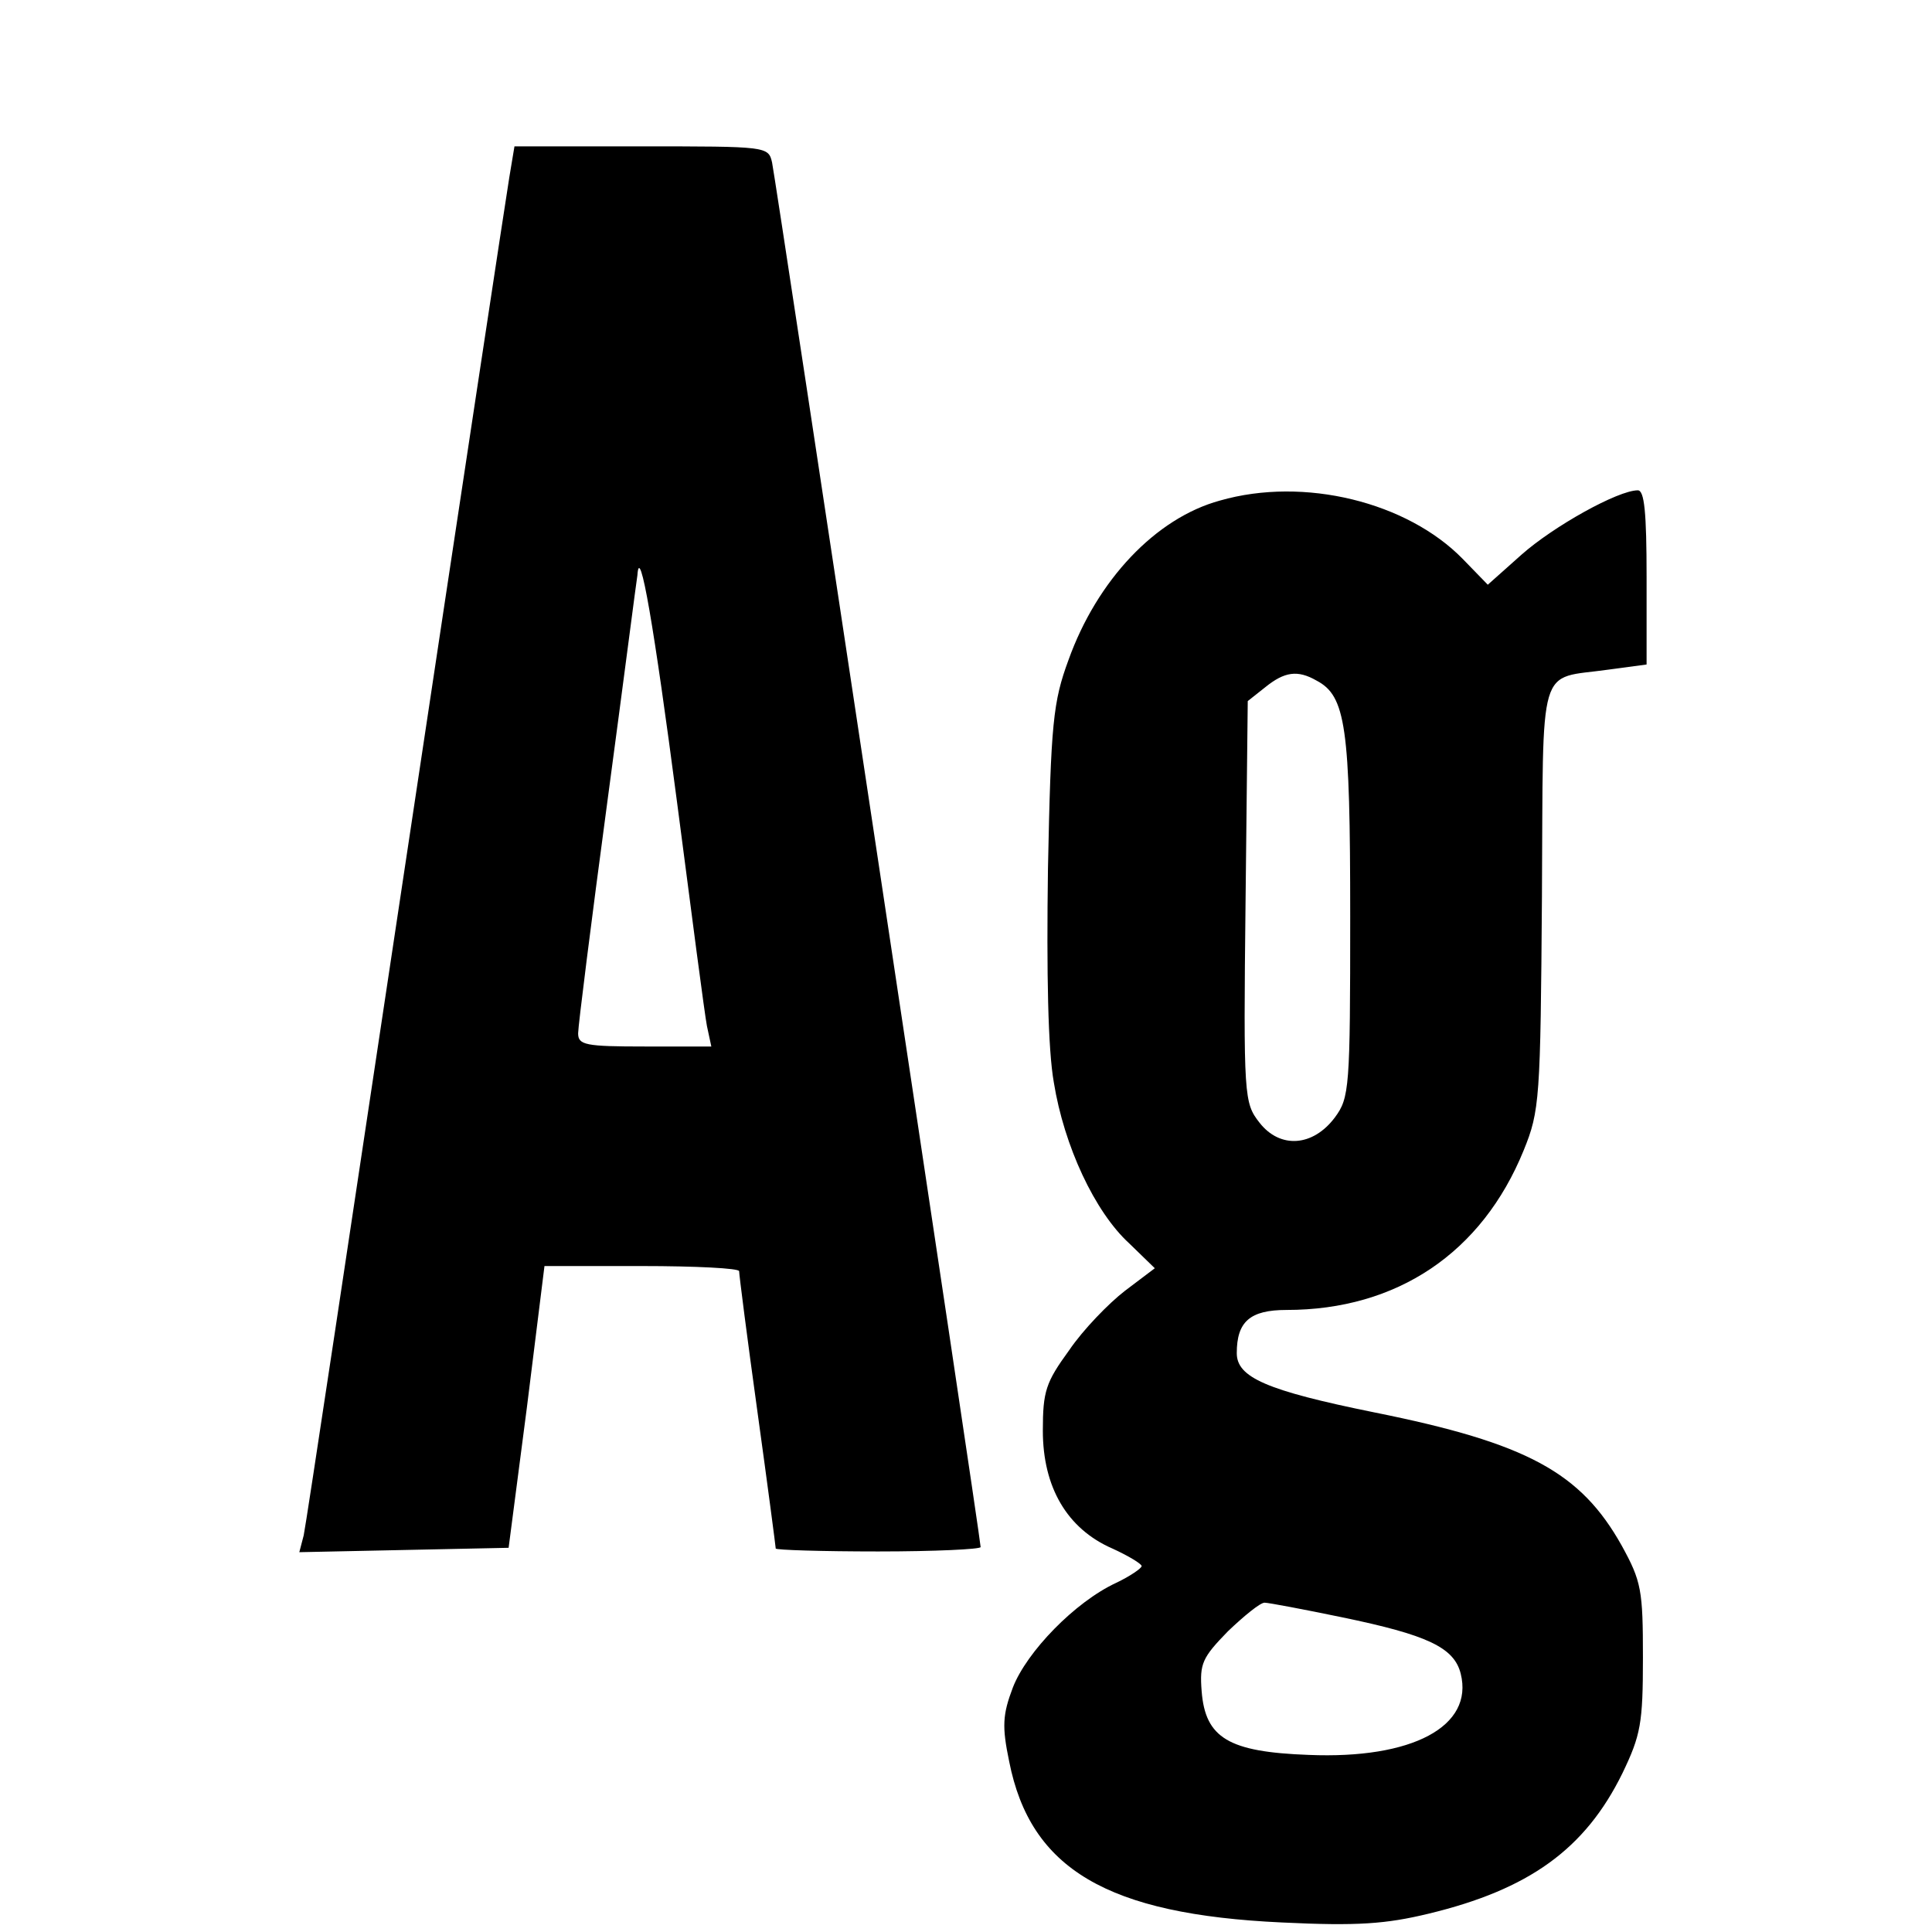 <?xml version="1.0" standalone="no"?>
<!DOCTYPE svg PUBLIC "-//W3C//DTD SVG 20010904//EN"
 "http://www.w3.org/TR/2001/REC-SVG-20010904/DTD/svg10.dtd">
<svg version="1.0" xmlns="http://www.w3.org/2000/svg"
 width="264pt" height="264pt" viewBox="0 0 264 264"
 preserveAspectRatio="xMidYMid meet">
<g transform="translate(0,264) scale(0.1,-0.1)"
fill="#000000" stroke="none">
<path d="M696 2398 c-4 -24 -68 -446 -142 -938 -74 -492 -136 -905 -139 -918
l-6 -23 143 3 143 3 25 192 24 193 133 0 c73 0 133 -3 133 -7 0 -5 11 -91 25
-192 14 -101 25 -185 25 -187 0 -2 63 -4 140 -4 77 0 140 3 140 6 0 12 -280
1869 -285 1892 -5 22 -7 22 -179 22 l-173 0 -7 -42z m229 -853 c20 -154 38
-292 41 -307 l6 -28 -91 0 c-81 0 -91 2 -91 18 0 10 18 153 40 317 22 164 40
304 41 309 3 46 23 -72 54 -309z"/>
<path d="M1667 1956 c-88 -24 -168 -109 -207 -218 -21 -57 -24 -86 -28 -285
-2 -144 0 -247 8 -292 14 -87 56 -177 103 -220 l35 -34 -41 -31 c-22 -17 -57
-53 -76 -81 -32 -44 -36 -56 -36 -110 0 -77 33 -134 95 -161 22 -10 40 -21 40
-24 0 -3 -16 -14 -35 -23 -56 -26 -122 -94 -141 -143 -14 -37 -15 -53 -5 -101
29 -147 134 -209 373 -220 103 -5 142 -2 200 12 137 33 214 88 265 192 25 52
28 68 28 158 0 92 -2 104 -29 153 -56 100 -129 140 -338 182 -148 30 -188 48
-188 81 0 43 18 59 68 59 151 0 267 78 324 218 22 54 23 70 25 347 2 327 -7
296 91 310 l52 7 0 119 c0 89 -3 119 -12 119 -27 0 -115 -49 -159 -88 l-46
-41 -34 35 c-76 78 -217 113 -332 80z m132 -246 c40 -21 46 -63 46 -322 0
-235 -1 -248 -21 -275 -30 -40 -75 -43 -103 -7 -21 27 -22 34 -19 302 l3 274
24 19 c26 21 44 24 70 9z m35 -1280 c116 -24 153 -41 162 -77 18 -72 -66 -117
-208 -111 -109 4 -141 23 -146 87 -3 38 1 46 36 82 22 21 44 39 50 39 5 0 53
-9 106 -20z"/>
</g>
</svg>
